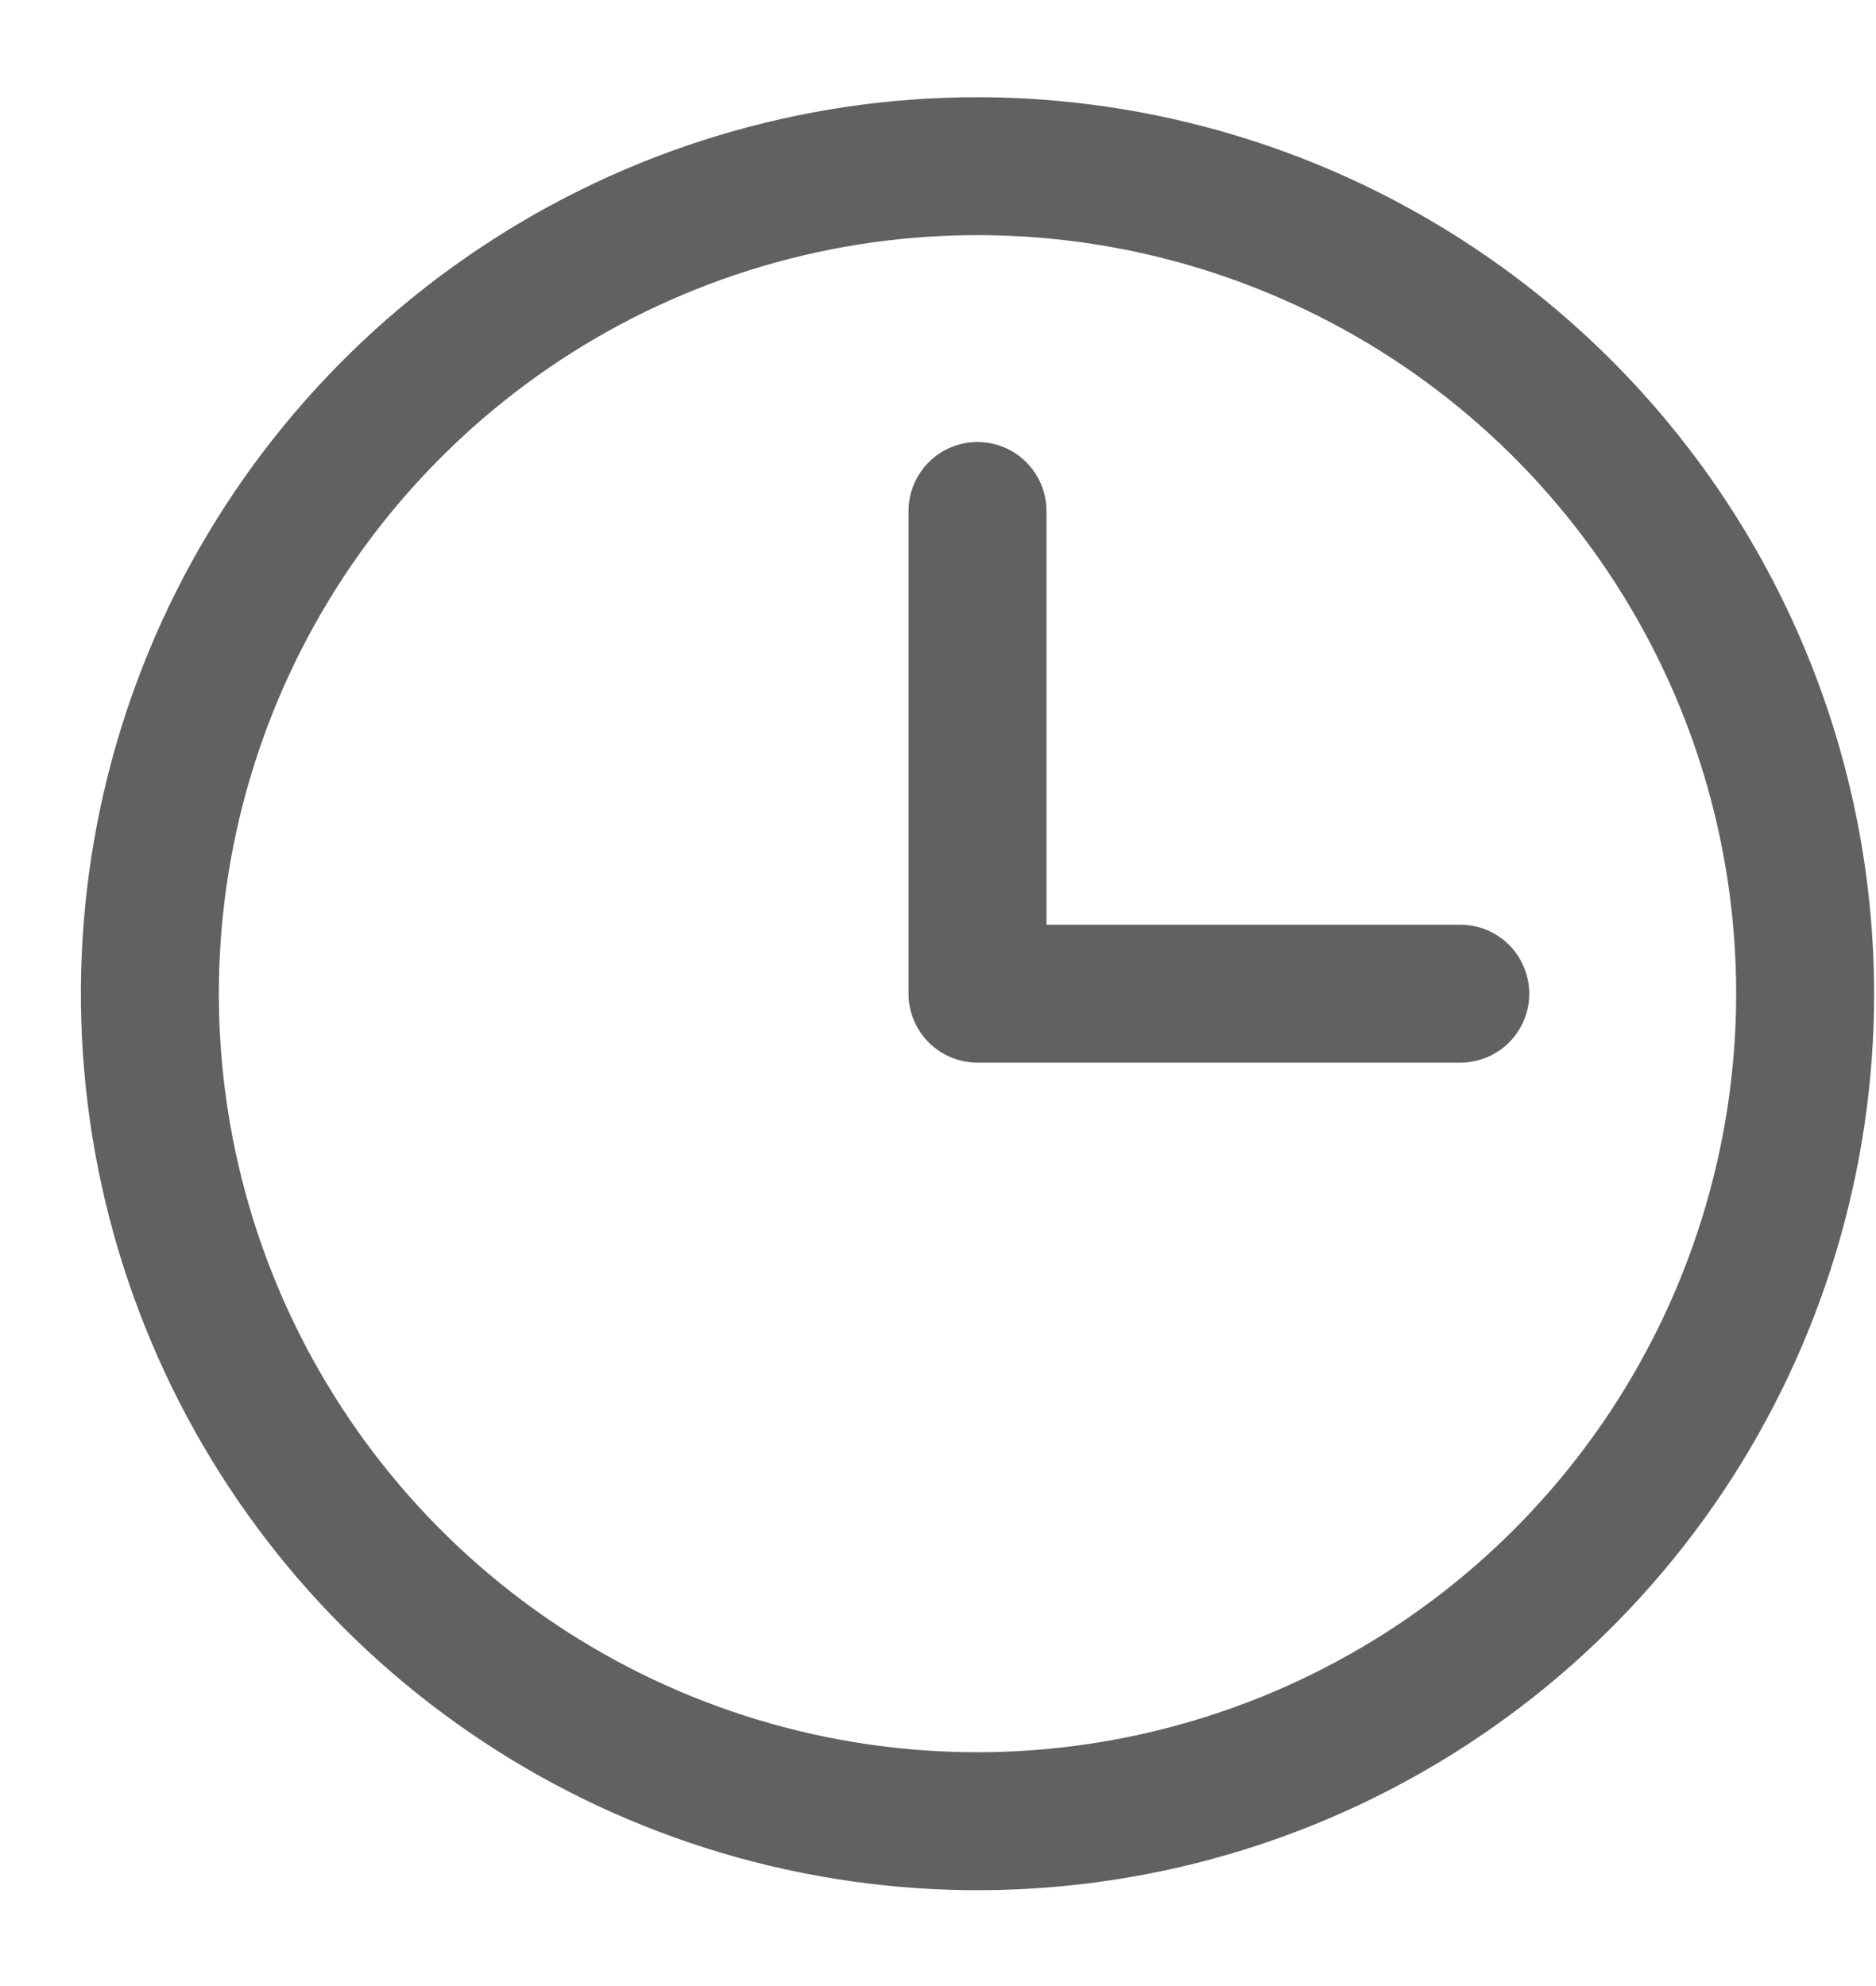 <svg width="17" height="18" viewBox="0 0 17 18" fill="none" xmlns="http://www.w3.org/2000/svg">
<path d="M8.858 0.881C7.251 0.881 5.68 1.358 4.344 2.251C3.008 3.143 1.966 4.412 1.351 5.897C0.736 7.382 0.576 9.015 0.889 10.591C1.203 12.168 1.976 13.615 3.113 14.752C4.249 15.888 5.697 16.662 7.273 16.975C8.849 17.289 10.483 17.128 11.967 16.513C13.452 15.898 14.721 14.856 15.614 13.52C16.506 12.184 16.983 10.613 16.983 9.006C16.981 6.852 16.124 4.787 14.601 3.264C13.077 1.74 11.012 0.884 8.858 0.881ZM8.858 15.881C7.498 15.881 6.169 15.478 5.038 14.723C3.908 13.967 3.027 12.893 2.506 11.637C1.986 10.381 1.85 8.999 2.115 7.665C2.38 6.331 3.035 5.106 3.997 4.145C4.958 3.183 6.183 2.529 7.517 2.263C8.85 1.998 10.233 2.134 11.489 2.655C12.745 3.175 13.819 4.056 14.574 5.187C15.33 6.317 15.733 7.647 15.733 9.006C15.731 10.829 15.006 12.576 13.717 13.865C12.428 15.154 10.681 15.879 8.858 15.881ZM13.858 9.006C13.858 9.172 13.792 9.331 13.675 9.448C13.558 9.565 13.399 9.631 13.233 9.631H8.858C8.692 9.631 8.533 9.565 8.416 9.448C8.299 9.331 8.233 9.172 8.233 9.006V4.631C8.233 4.465 8.299 4.307 8.416 4.189C8.533 4.072 8.692 4.006 8.858 4.006C9.024 4.006 9.183 4.072 9.3 4.189C9.417 4.307 9.483 4.465 9.483 4.631V8.381H13.233C13.399 8.381 13.558 8.447 13.675 8.564C13.792 8.682 13.858 8.841 13.858 9.006Z" fill="#616161"/>
</svg>
